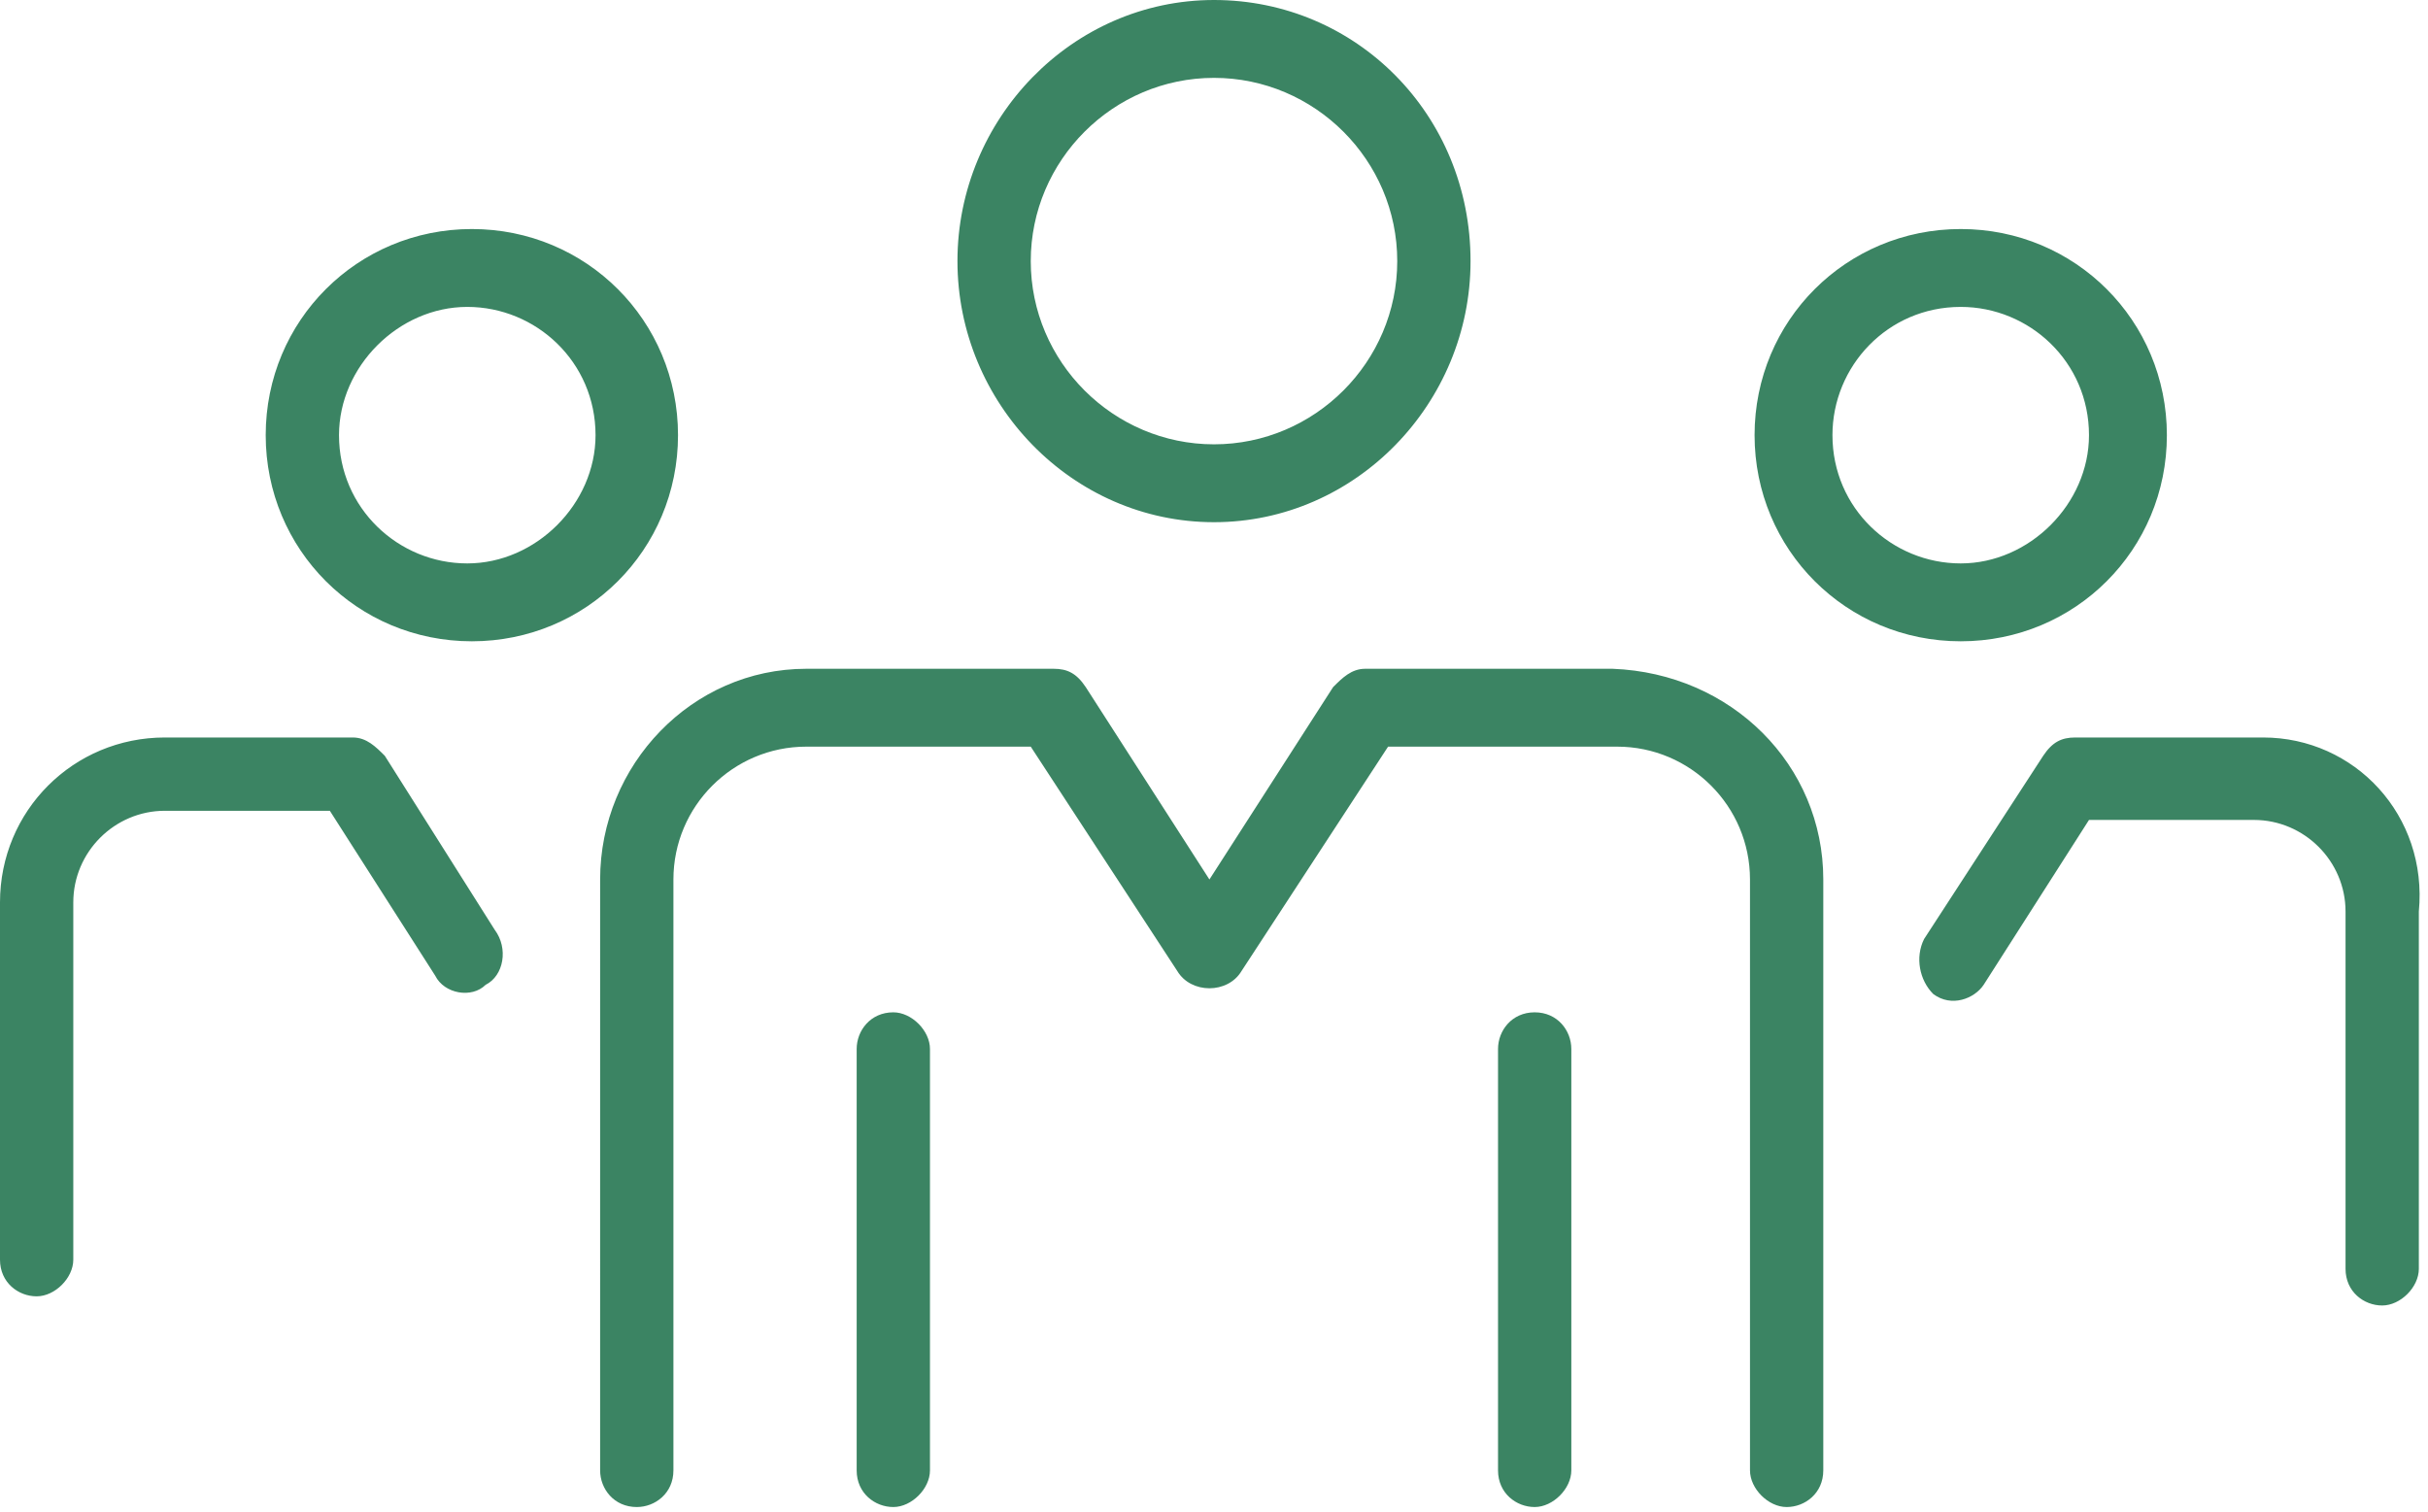 <?xml version="1.0" encoding="utf-8"?>
<!-- Generator: Adobe Illustrator 26.1.0, SVG Export Plug-In . SVG Version: 6.00 Build 0)  -->
<svg version="1.1" id="Layer_1" xmlns="http://www.w3.org/2000/svg" xmlns:xlink="http://www.w3.org/1999/xlink" x="0px" y="0px"
	 viewBox="0 0 53 33" style="enable-background:new 0 0 53 33;" xml:space="preserve">
<style type="text/css">
	.st0{fill:#3B8463;}
</style>
<path class="st0" d="M39.8,19.2v12.9c0,0.5-0.4,0.8-0.8,0.8s-0.8-0.4-0.8-0.8V19.2c0-1.6-1.3-2.9-2.9-2.9h-1.8c0,0-0.1,0-0.1,0h-3.1
	l-3.2,4.9c-0.3,0.5-1.1,0.5-1.4,0l-3.2-4.9l-4.9,0c-1.6,0-2.9,1.3-2.9,2.9v12.9c0,0.5-0.4,0.8-0.8,0.8c-0.5,0-0.8-0.4-0.8-0.8V19.2
	c0-2.5,2-4.6,4.5-4.6l5.4,0h0c0.3,0,0.5,0.1,0.7,0.4l2.7,4.2l2.7-4.2c0.2-0.2,0.4-0.4,0.7-0.4h3.6c0,0,0.1,0,0.1,0h1.7
	C37.8,14.7,39.8,16.7,39.8,19.2z M19.5,22.1c-0.5,0-0.8,0.4-0.8,0.8v9.2c0,0.5,0.4,0.8,0.8,0.8s0.8-0.4,0.8-0.8v-9.2
	C20.3,22.5,19.9,22.1,19.5,22.1z M33.5,22.1c-0.5,0-0.8,0.4-0.8,0.8v9.2c0,0.5,0.4,0.8,0.8,0.8s0.8-0.4,0.8-0.8v-9.2
	C34.3,22.5,34,22.1,33.5,22.1z M20.9,5.7c0-3.1,2.5-5.7,5.6-5.7s5.6,2.5,5.6,5.7c0,3.1-2.5,5.7-5.6,5.7S20.9,8.8,20.9,5.7z
	 M22.5,5.7c0,2.2,1.8,4,4,4s4-1.8,4-4s-1.8-4-4-4S22.5,3.5,22.5,5.7z M8.4,16.5c-0.2-0.2-0.4-0.4-0.7-0.4h0l-4.1,0
	c-2,0-3.6,1.6-3.6,3.6v7.8c0,0.5,0.4,0.8,0.8,0.8s0.8-0.4,0.8-0.8v-7.8c0-1.1,0.9-2,2-2l3.6,0l2.3,3.6c0.2,0.4,0.8,0.5,1.1,0.2
	c0.4-0.2,0.5-0.8,0.2-1.2L8.4,16.5z M5.8,9.5c0-2.5,2-4.5,4.5-4.5c2.5,0,4.5,2,4.5,4.5c0,2.5-2,4.5-4.5,4.5C7.8,14,5.8,12,5.8,9.5z
	 M7.4,9.5c0,1.6,1.3,2.8,2.8,2.8c1.5,0,2.8-1.3,2.8-2.8c0-1.6-1.3-2.8-2.8-2.8C8.7,6.7,7.4,8,7.4,9.5z M49.4,16.1l-4.1,0h0
	c-0.3,0-0.5,0.1-0.7,0.4l-2.6,4c-0.2,0.4-0.1,0.9,0.2,1.2c0.4,0.3,0.9,0.1,1.1-0.2l2.3-3.6l3.6,0c1.1,0,2,0.9,2,2v7.8
	c0,0.5,0.4,0.8,0.8,0.8s0.8-0.4,0.8-0.8v-7.8C53,17.8,51.4,16.1,49.4,16.1z M38.3,9.5c0-2.5,2-4.5,4.5-4.5s4.5,2,4.5,4.5
	c0,2.5-2,4.5-4.5,4.5S38.3,12,38.3,9.5z M40,9.5c0,1.6,1.3,2.8,2.8,2.8c1.5,0,2.8-1.3,2.8-2.8c0-1.6-1.3-2.8-2.8-2.8
	C41.2,6.7,40,8,40,9.5z"/>
</svg>
